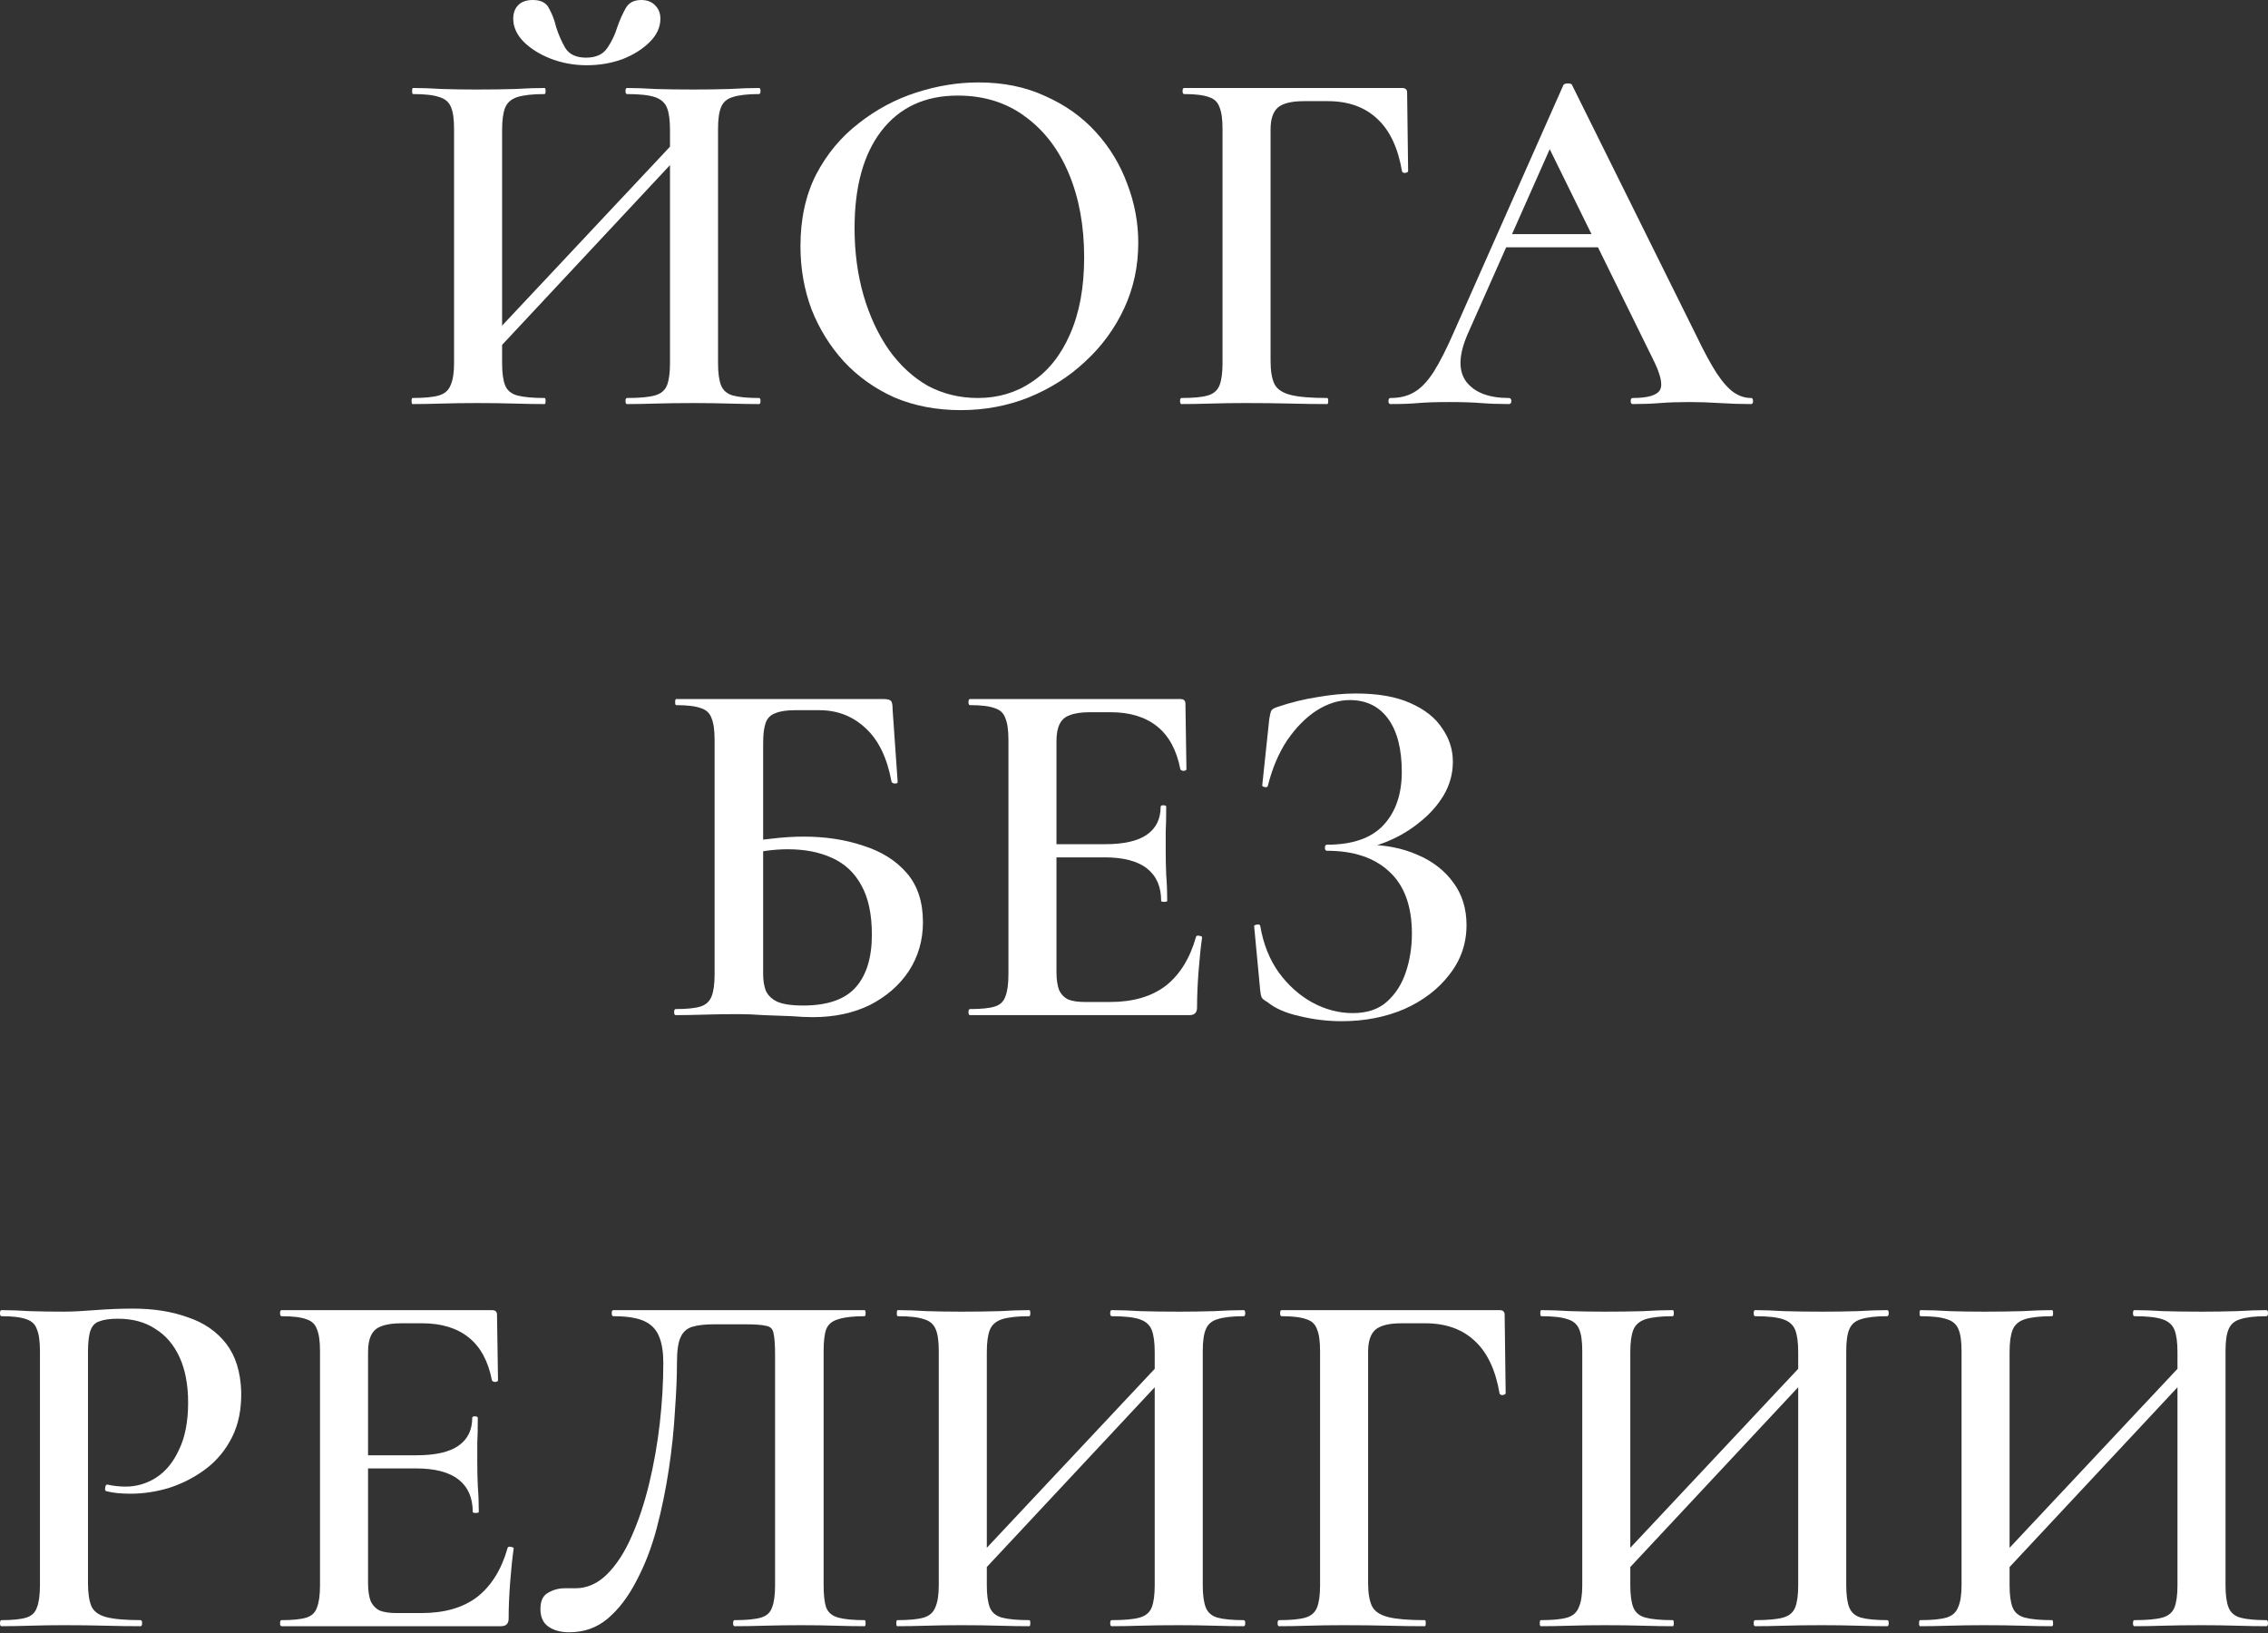 <?xml version="1.0" encoding="UTF-8"?> <svg xmlns="http://www.w3.org/2000/svg" width="300" height="216" viewBox="0 0 300 216" fill="none"><rect x="0" y="0" width="300" height="216" fill="#333333" stroke="none"/><path d="M262.942 210.352L261.671 209.148L291.103 177.776L292.308 178.913L262.942 210.352ZM253.979 215.101C253.889 215.101 253.845 214.968 253.845 214.7C253.845 214.432 253.889 214.299 253.979 214.299C255.539 214.299 256.699 214.187 257.457 213.964C258.215 213.741 258.728 213.295 258.995 212.626C259.308 211.957 259.464 210.976 259.464 209.683V178.712C259.464 177.419 259.33 176.46 259.062 175.836C258.795 175.167 258.282 174.721 257.524 174.498C256.766 174.23 255.606 174.097 254.045 174.097C253.956 174.097 253.912 173.963 253.912 173.695C253.912 173.428 253.956 173.294 254.045 173.294C255.205 173.294 256.498 173.339 257.925 173.428C259.352 173.472 260.846 173.495 262.407 173.495C264.324 173.495 266.019 173.472 267.491 173.428C268.962 173.339 270.278 173.294 271.437 173.294C271.526 173.294 271.571 173.428 271.571 173.695C271.571 173.963 271.526 174.097 271.437 174.097C269.876 174.097 268.672 174.23 267.825 174.498C267.022 174.766 266.487 175.234 266.22 175.903C265.952 176.572 265.818 177.553 265.818 178.846V209.683C265.818 210.976 265.952 211.957 266.22 212.626C266.487 213.295 267.022 213.741 267.825 213.964C268.672 214.187 269.876 214.299 271.437 214.299C271.526 214.299 271.571 214.432 271.571 214.7C271.571 214.968 271.526 215.101 271.437 215.101C270.233 215.101 268.895 215.079 267.424 215.034C265.997 214.99 264.324 214.968 262.407 214.968C260.846 214.968 259.33 214.99 257.858 215.034C256.387 215.079 255.093 215.101 253.979 215.101ZM282.341 215.101C282.207 215.101 282.14 214.968 282.14 214.7C282.14 214.432 282.207 214.299 282.341 214.299C283.991 214.299 285.217 214.187 286.02 213.964C286.822 213.741 287.358 213.295 287.625 212.626C287.893 211.957 288.026 210.976 288.026 209.683V178.846C288.026 177.553 287.893 176.572 287.625 175.903C287.358 175.234 286.822 174.766 286.02 174.498C285.217 174.23 283.991 174.097 282.341 174.097C282.207 174.097 282.14 173.963 282.14 173.695C282.14 173.428 282.207 173.294 282.341 173.294C283.456 173.294 284.726 173.339 286.153 173.428C287.625 173.472 289.32 173.495 291.237 173.495C292.798 173.495 294.337 173.472 295.853 173.428C297.369 173.339 298.685 173.294 299.799 173.294C299.933 173.294 300 173.428 300 173.695C300 173.963 299.933 174.097 299.799 174.097C298.283 174.097 297.124 174.23 296.321 174.498C295.563 174.721 295.05 175.167 294.783 175.836C294.515 176.46 294.381 177.419 294.381 178.712V209.683C294.381 210.976 294.515 211.957 294.783 212.626C295.05 213.295 295.563 213.741 296.321 213.964C297.124 214.187 298.283 214.299 299.799 214.299C299.933 214.299 300 214.432 300 214.7C300 214.968 299.933 215.101 299.799 215.101C298.685 215.101 297.369 215.079 295.853 215.034C294.337 214.99 292.798 214.968 291.237 214.968C289.32 214.968 287.625 214.99 286.153 215.034C284.726 215.079 283.456 215.101 282.341 215.101Z" fill="white"></path><path d="M212.773 210.352L211.502 209.148L240.934 177.776L242.138 178.913L212.773 210.352ZM203.809 215.101C203.72 215.101 203.675 214.968 203.675 214.7C203.675 214.432 203.72 214.299 203.809 214.299C205.37 214.299 206.529 214.187 207.287 213.964C208.046 213.741 208.558 213.295 208.826 212.626C209.138 211.957 209.294 210.976 209.294 209.683V178.712C209.294 177.419 209.16 176.46 208.893 175.836C208.625 175.167 208.112 174.721 207.354 174.498C206.596 174.23 205.437 174.097 203.876 174.097C203.787 174.097 203.742 173.963 203.742 173.695C203.742 173.428 203.787 173.294 203.876 173.294C205.035 173.294 206.329 173.339 207.756 173.428C209.183 173.472 210.677 173.495 212.237 173.495C214.155 173.495 215.85 173.472 217.321 173.428C218.793 173.339 220.108 173.294 221.268 173.294C221.357 173.294 221.402 173.428 221.402 173.695C221.402 173.963 221.357 174.097 221.268 174.097C219.707 174.097 218.503 174.23 217.656 174.498C216.853 174.766 216.318 175.234 216.05 175.903C215.783 176.572 215.649 177.553 215.649 178.846V209.683C215.649 210.976 215.783 211.957 216.05 212.626C216.318 213.295 216.853 213.741 217.656 213.964C218.503 214.187 219.707 214.299 221.268 214.299C221.357 214.299 221.402 214.432 221.402 214.7C221.402 214.968 221.357 215.101 221.268 215.101C220.064 215.101 218.726 215.079 217.254 215.034C215.827 214.99 214.155 214.968 212.237 214.968C210.677 214.968 209.16 214.99 207.689 215.034C206.217 215.079 204.924 215.101 203.809 215.101ZM232.171 215.101C232.037 215.101 231.971 214.968 231.971 214.7C231.971 214.432 232.037 214.299 232.171 214.299C233.821 214.299 235.048 214.187 235.85 213.964C236.653 213.741 237.188 213.295 237.456 212.626C237.723 211.957 237.857 210.976 237.857 209.683V178.846C237.857 177.553 237.723 176.572 237.456 175.903C237.188 175.234 236.653 174.766 235.85 174.498C235.048 174.23 233.821 174.097 232.171 174.097C232.037 174.097 231.971 173.963 231.971 173.695C231.971 173.428 232.037 173.294 232.171 173.294C233.286 173.294 234.557 173.339 235.984 173.428C237.456 173.472 239.15 173.495 241.068 173.495C242.629 173.495 244.167 173.472 245.683 173.428C247.2 173.339 248.515 173.294 249.63 173.294C249.764 173.294 249.831 173.428 249.831 173.695C249.831 173.963 249.764 174.097 249.63 174.097C248.114 174.097 246.954 174.23 246.152 174.498C245.393 174.721 244.881 175.167 244.613 175.836C244.346 176.46 244.212 177.419 244.212 178.712V209.683C244.212 210.976 244.346 211.957 244.613 212.626C244.881 213.295 245.393 213.741 246.152 213.964C246.954 214.187 248.114 214.299 249.63 214.299C249.764 214.299 249.831 214.432 249.831 214.7C249.831 214.968 249.764 215.101 249.63 215.101C248.515 215.101 247.2 215.079 245.683 215.034C244.167 214.99 242.629 214.968 241.068 214.968C239.15 214.968 237.456 214.99 235.984 215.034C234.557 215.079 233.286 215.101 232.171 215.101Z" fill="white"></path><path d="M169.194 215.101C169.061 215.101 168.994 214.968 168.994 214.7C168.994 214.432 169.061 214.299 169.194 214.299C170.755 214.299 171.915 214.187 172.673 213.964C173.431 213.741 173.944 213.295 174.211 212.626C174.479 211.957 174.613 210.976 174.613 209.683V178.712C174.613 177.419 174.479 176.46 174.211 175.836C173.988 175.167 173.52 174.721 172.806 174.498C172.093 174.23 171 174.097 169.529 174.097C169.395 174.097 169.328 173.963 169.328 173.695C169.328 173.428 169.395 173.294 169.529 173.294H198.359C198.805 173.294 199.028 173.495 199.028 173.896L199.162 184.264C199.162 184.398 199.028 184.487 198.761 184.532C198.538 184.532 198.404 184.465 198.359 184.331C197.824 181.209 196.731 178.891 195.081 177.374C193.431 175.814 191.246 175.033 188.526 175.033H185.382C183.732 175.033 182.573 175.323 181.904 175.903C181.279 176.482 180.967 177.441 180.967 178.779V209.416C180.967 210.753 181.146 211.779 181.502 212.493C181.859 213.161 182.573 213.63 183.643 213.897C184.713 214.165 186.319 214.299 188.459 214.299C188.548 214.299 188.593 214.432 188.593 214.7C188.593 214.968 188.548 215.101 188.459 215.101C186.943 215.101 185.315 215.079 183.576 215.034C181.837 214.99 179.852 214.968 177.623 214.968C176.062 214.968 174.546 214.99 173.074 215.034C171.602 215.079 170.309 215.101 169.194 215.101Z" fill="white"></path><path d="M127.655 210.352L126.384 209.148L155.817 177.776L157.021 178.913L127.655 210.352ZM118.692 215.101C118.603 215.101 118.558 214.968 118.558 214.7C118.558 214.432 118.603 214.299 118.692 214.299C120.253 214.299 121.412 214.187 122.17 213.964C122.928 213.741 123.441 213.295 123.709 212.626C124.021 211.957 124.177 210.976 124.177 209.683V178.712C124.177 177.419 124.043 176.46 123.776 175.836C123.508 175.167 122.995 174.721 122.237 174.498C121.479 174.23 120.32 174.097 118.759 174.097C118.67 174.097 118.625 173.963 118.625 173.695C118.625 173.428 118.67 173.294 118.759 173.294C119.918 173.294 121.211 173.339 122.639 173.428C124.066 173.472 125.559 173.495 127.12 173.495C129.038 173.495 130.732 173.472 132.204 173.428C133.676 173.339 134.991 173.294 136.151 173.294C136.24 173.294 136.284 173.428 136.284 173.695C136.284 173.963 136.24 174.097 136.151 174.097C134.59 174.097 133.386 174.23 132.538 174.498C131.736 174.766 131.201 175.234 130.933 175.903C130.666 176.572 130.532 177.553 130.532 178.846V209.683C130.532 210.976 130.666 211.957 130.933 212.626C131.201 213.295 131.736 213.741 132.538 213.964C133.386 214.187 134.59 214.299 136.151 214.299C136.24 214.299 136.284 214.432 136.284 214.7C136.284 214.968 136.24 215.101 136.151 215.101C134.947 215.101 133.609 215.079 132.137 215.034C130.71 214.99 129.038 214.968 127.12 214.968C125.559 214.968 124.043 214.99 122.572 215.034C121.1 215.079 119.807 215.101 118.692 215.101ZM147.054 215.101C146.92 215.101 146.853 214.968 146.853 214.7C146.853 214.432 146.92 214.299 147.054 214.299C148.704 214.299 149.93 214.187 150.733 213.964C151.536 213.741 152.071 213.295 152.338 212.626C152.606 211.957 152.74 210.976 152.74 209.683V178.846C152.74 177.553 152.606 176.572 152.338 175.903C152.071 175.234 151.536 174.766 150.733 174.498C149.93 174.23 148.704 174.097 147.054 174.097C146.92 174.097 146.853 173.963 146.853 173.695C146.853 173.428 146.92 173.294 147.054 173.294C148.169 173.294 149.44 173.339 150.867 173.428C152.338 173.472 154.033 173.495 155.951 173.495C157.511 173.495 159.05 173.472 160.566 173.428C162.082 173.339 163.398 173.294 164.513 173.294C164.647 173.294 164.713 173.428 164.713 173.695C164.713 173.963 164.647 174.097 164.513 174.097C162.997 174.097 161.837 174.23 161.034 174.498C160.276 174.721 159.763 175.167 159.496 175.836C159.228 176.46 159.095 177.419 159.095 178.712V209.683C159.095 210.976 159.228 211.957 159.496 212.626C159.763 213.295 160.276 213.741 161.034 213.964C161.837 214.187 162.997 214.299 164.513 214.299C164.647 214.299 164.713 214.432 164.713 214.7C164.713 214.968 164.647 215.101 164.513 215.101C163.398 215.101 162.082 215.079 160.566 215.034C159.05 214.99 157.511 214.968 155.951 214.968C154.033 214.968 152.338 214.99 150.867 215.034C149.44 215.079 148.169 215.101 147.054 215.101Z" fill="white"></path><path d="M75.299 215.904C74.184 215.904 73.269 215.659 72.556 215.168C71.843 214.678 71.486 213.897 71.486 212.827C71.486 211.757 71.82 211.043 72.489 210.686C73.158 210.285 73.894 210.084 74.697 210.084C74.919 210.084 75.142 210.084 75.365 210.084C75.633 210.084 75.878 210.084 76.101 210.084C77.662 210.084 79.067 209.46 80.315 208.211C81.564 206.963 82.634 205.313 83.526 203.261C84.463 201.166 85.243 198.824 85.868 196.238C86.492 193.651 86.96 190.998 87.272 188.278C87.584 185.513 87.74 182.837 87.74 180.251C87.74 178.868 87.562 177.731 87.205 176.839C86.849 175.903 86.202 175.212 85.265 174.766C84.329 174.32 82.947 174.097 81.118 174.097C80.984 174.097 80.918 173.963 80.918 173.695C80.918 173.428 80.984 173.294 81.118 173.294C81.386 173.294 82.166 173.294 83.459 173.294C84.753 173.294 86.358 173.294 88.276 173.294C90.238 173.294 92.334 173.294 94.563 173.294C96.838 173.294 99.09 173.294 101.319 173.294C103.594 173.294 105.69 173.294 107.607 173.294C109.525 173.294 111.086 173.294 112.29 173.294C113.494 173.294 114.185 173.294 114.363 173.294C114.453 173.294 114.497 173.428 114.497 173.695C114.497 173.963 114.453 174.097 114.363 174.097C112.847 174.097 111.688 174.23 110.885 174.498C110.082 174.721 109.547 175.167 109.28 175.836C109.057 176.46 108.945 177.419 108.945 178.712V209.683C108.945 210.976 109.057 211.957 109.28 212.626C109.547 213.295 110.082 213.741 110.885 213.964C111.688 214.187 112.847 214.299 114.363 214.299C114.453 214.299 114.497 214.432 114.497 214.7C114.497 214.968 114.453 215.101 114.363 215.101C113.249 215.101 111.955 215.079 110.484 215.034C109.057 214.99 107.563 214.968 106.002 214.968C104.307 214.968 102.702 214.99 101.186 215.034C99.714 215.079 98.376 215.101 97.172 215.101C97.038 215.101 96.972 214.968 96.972 214.7C96.972 214.432 97.038 214.299 97.172 214.299C98.733 214.299 99.892 214.187 100.651 213.964C101.409 213.741 101.899 213.295 102.122 212.626C102.39 211.957 102.524 210.976 102.524 209.683V179.314C102.524 177.932 102.457 176.951 102.323 176.371C102.234 175.791 101.899 175.457 101.319 175.368C100.784 175.234 99.848 175.167 98.51 175.167H94.43C93.27 175.167 92.311 175.278 91.553 175.501C90.84 175.724 90.327 176.193 90.015 176.906C89.703 177.575 89.546 178.69 89.546 180.251C89.546 182.034 89.457 184.153 89.279 186.605C89.145 189.058 88.878 191.622 88.476 194.298C88.075 196.974 87.54 199.582 86.871 202.124C86.202 204.666 85.31 206.985 84.195 209.081C83.125 211.177 81.854 212.849 80.382 214.098C78.955 215.302 77.261 215.904 75.299 215.904Z" fill="white"></path><path d="M66.277 215.101H37.246C37.112 215.101 37.045 214.968 37.045 214.7C37.045 214.432 37.112 214.299 37.246 214.299C38.717 214.299 39.81 214.187 40.523 213.964C41.237 213.741 41.705 213.295 41.928 212.626C42.196 211.957 42.329 210.976 42.329 209.683V178.712C42.329 177.419 42.196 176.46 41.928 175.836C41.705 175.167 41.237 174.721 40.523 174.498C39.81 174.23 38.717 174.097 37.246 174.097C37.112 174.097 37.045 173.963 37.045 173.695C37.045 173.428 37.112 173.294 37.246 173.294H65.073C65.519 173.294 65.742 173.495 65.742 173.896L65.875 182.592C65.875 182.681 65.764 182.748 65.541 182.793C65.318 182.793 65.162 182.726 65.073 182.592C64.582 180.05 63.556 178.155 61.996 176.906C60.435 175.657 58.383 175.033 55.842 175.033H53.099C51.984 175.033 51.092 175.167 50.423 175.434C49.799 175.657 49.353 176.059 49.086 176.639C48.818 177.174 48.684 177.909 48.684 178.846V209.416C48.684 210.352 48.796 211.132 49.019 211.757C49.286 212.336 49.688 212.76 50.223 213.028C50.758 213.251 51.516 213.362 52.497 213.362H55.775C58.807 213.362 61.26 212.649 63.133 211.222C65.006 209.75 66.344 207.587 67.146 204.733C67.191 204.599 67.325 204.555 67.548 204.599C67.815 204.644 67.949 204.711 67.949 204.8C67.771 206.049 67.615 207.543 67.481 209.282C67.347 211.021 67.28 212.626 67.28 214.098C67.28 214.767 66.946 215.101 66.277 215.101ZM62.531 199.984C62.531 198.111 61.906 196.684 60.658 195.703C59.409 194.722 57.536 194.231 55.039 194.231H45.674V192.492H55.106C57.603 192.492 59.454 192.068 60.658 191.221C61.862 190.374 62.464 189.147 62.464 187.542C62.464 187.408 62.575 187.341 62.798 187.341C63.066 187.341 63.2 187.408 63.2 187.542C63.2 188.969 63.177 190.084 63.133 190.886C63.133 191.689 63.133 192.514 63.133 193.361C63.133 194.432 63.155 195.502 63.2 196.572C63.289 197.598 63.333 198.735 63.333 199.984C63.333 200.073 63.2 200.118 62.932 200.118C62.664 200.118 62.531 200.073 62.531 199.984Z" fill="white"></path><path d="M11.639 209.415C11.639 210.753 11.795 211.778 12.107 212.492C12.42 213.161 13.066 213.629 14.047 213.897C15.073 214.164 16.589 214.298 18.596 214.298C18.73 214.298 18.797 214.432 18.797 214.699C18.797 214.967 18.73 215.101 18.596 215.101C17.169 215.101 15.608 215.078 13.914 215.034C12.264 214.989 10.457 214.967 8.495 214.967C6.934 214.967 5.441 214.989 4.014 215.034C2.586 215.078 1.316 215.101 0.201 215.101C0.067 215.101 0 214.967 0 214.699C0 214.432 0.067 214.298 0.201 214.298C1.672 214.298 2.765 214.186 3.478 213.963C4.192 213.74 4.66 213.295 4.883 212.626C5.151 211.957 5.284 210.976 5.284 209.682V178.711C5.284 177.418 5.151 176.459 4.883 175.835C4.66 175.166 4.192 174.72 3.478 174.497C2.765 174.23 1.672 174.096 0.201 174.096C0.067 174.096 0 173.962 0 173.695C0 173.427 0.067 173.293 0.201 173.293C1.316 173.293 2.564 173.338 3.947 173.427C5.374 173.472 6.868 173.494 8.428 173.494C9.499 173.494 10.881 173.427 12.576 173.293C14.315 173.159 15.987 173.093 17.593 173.093C20.313 173.093 22.721 173.472 24.817 174.23C26.957 174.943 28.652 176.103 29.901 177.708C31.149 179.313 31.818 181.432 31.907 184.063C31.952 186.382 31.551 188.388 30.703 190.083C29.856 191.778 28.697 193.182 27.225 194.297C25.798 195.368 24.215 196.192 22.476 196.772C20.736 197.307 18.997 197.575 17.258 197.575C16.768 197.575 16.232 197.553 15.653 197.508C15.118 197.463 14.582 197.374 14.047 197.24C13.914 197.196 13.869 197.04 13.914 196.772C13.958 196.46 14.07 196.326 14.248 196.371C14.605 196.46 15.006 196.527 15.452 196.572C15.898 196.616 16.277 196.638 16.589 196.638C18.061 196.638 19.421 196.237 20.67 195.434C21.918 194.632 22.922 193.405 23.68 191.755C24.482 190.105 24.884 188.032 24.884 185.534C24.884 183.171 24.505 181.164 23.747 179.514C22.988 177.864 21.918 176.615 20.536 175.768C19.198 174.876 17.548 174.43 15.586 174.43C14.56 174.43 13.757 174.542 13.178 174.765C12.598 174.943 12.197 175.345 11.974 175.969C11.751 176.593 11.639 177.552 11.639 178.845V209.415Z" fill="white"></path><path d="M178.934 134.005C180.807 134.005 182.3 133.515 183.415 132.534C184.575 131.508 185.422 130.193 185.957 128.587C186.492 126.982 186.76 125.287 186.76 123.503C186.76 119.847 185.757 117.104 183.75 115.276C181.788 113.447 179.045 112.533 175.522 112.533C175.344 112.533 175.254 112.399 175.254 112.132C175.254 111.864 175.344 111.731 175.522 111.731C178.911 111.731 181.409 110.861 183.014 109.122C184.619 107.383 185.422 105.041 185.422 102.098C185.422 99.066 184.82 96.725 183.616 95.075C182.412 93.424 180.717 92.6 178.532 92.6C177.061 92.6 175.589 93.068 174.117 94.004C172.69 94.941 171.397 96.256 170.238 97.951C169.123 99.645 168.275 101.652 167.696 103.971C167.651 104.105 167.517 104.149 167.294 104.105C167.071 104.06 166.96 103.993 166.96 103.904L167.896 95.075C167.986 94.539 168.075 94.183 168.164 94.004C168.253 93.826 168.498 93.67 168.9 93.536C170.728 92.912 172.534 92.466 174.318 92.198C176.102 91.886 177.774 91.73 179.335 91.73C182.278 91.73 184.686 92.153 186.559 93.001C188.477 93.848 189.882 94.963 190.773 96.345C191.71 97.683 192.178 99.155 192.178 100.76C192.178 102.321 191.777 103.793 190.974 105.175C190.171 106.513 189.123 107.695 187.83 108.72C186.582 109.746 185.221 110.571 183.75 111.195C182.323 111.82 180.963 112.176 179.669 112.266L180.606 111.731C183.192 111.731 185.489 112.176 187.496 113.068C189.502 113.916 191.086 115.142 192.245 116.747C193.404 118.308 193.984 120.181 193.984 122.366C193.984 124.819 193.226 127.004 191.71 128.922C190.238 130.839 188.254 132.356 185.757 133.47C183.259 134.541 180.494 135.076 177.462 135.076C175.589 135.076 173.738 134.853 171.91 134.407C170.082 134.006 168.655 133.381 167.629 132.534C167.227 132.311 166.982 132.11 166.893 131.932C166.804 131.753 166.737 131.441 166.692 130.995L165.89 122.5C165.89 122.411 166.001 122.344 166.224 122.299C166.492 122.255 166.648 122.299 166.692 122.433C167.094 124.841 167.919 126.915 169.167 128.654C170.416 130.349 171.888 131.664 173.582 132.601C175.321 133.537 177.105 134.005 178.934 134.005Z" fill="white"></path><path d="M157.338 134.274H128.307C128.173 134.274 128.106 134.14 128.106 133.872C128.106 133.605 128.173 133.471 128.307 133.471C129.778 133.471 130.871 133.36 131.585 133.137C132.298 132.914 132.766 132.468 132.989 131.799C133.257 131.13 133.391 130.149 133.391 128.856V97.885C133.391 96.591 133.257 95.633 132.989 95.008C132.766 94.339 132.298 93.894 131.585 93.671C130.871 93.403 129.778 93.269 128.307 93.269C128.173 93.269 128.106 93.135 128.106 92.868C128.106 92.6 128.173 92.466 128.307 92.466H156.134C156.58 92.466 156.803 92.667 156.803 93.069L156.937 101.764C156.937 101.854 156.825 101.92 156.602 101.965C156.379 101.965 156.223 101.898 156.134 101.764C155.643 99.222 154.618 97.327 153.057 96.079C151.496 94.83 149.445 94.206 146.903 94.206H144.16C143.045 94.206 142.153 94.339 141.485 94.607C140.86 94.83 140.414 95.231 140.147 95.811C139.879 96.346 139.745 97.082 139.745 98.018V128.588C139.745 129.525 139.857 130.305 140.08 130.929C140.347 131.509 140.749 131.933 141.284 132.2C141.819 132.423 142.577 132.535 143.558 132.535H146.836C149.868 132.535 152.321 131.821 154.194 130.394C156.067 128.922 157.405 126.76 158.208 123.906C158.252 123.772 158.386 123.727 158.609 123.772C158.876 123.816 159.01 123.883 159.01 123.972C158.832 125.221 158.676 126.715 158.542 128.454C158.408 130.193 158.341 131.799 158.341 133.27C158.341 133.939 158.007 134.274 157.338 134.274ZM153.592 119.156C153.592 117.283 152.968 115.856 151.719 114.875C150.47 113.894 148.597 113.404 146.1 113.404H136.735V111.664H146.167C148.664 111.664 150.515 111.241 151.719 110.393C152.923 109.546 153.525 108.32 153.525 106.714C153.525 106.581 153.637 106.514 153.86 106.514C154.127 106.514 154.261 106.581 154.261 106.714C154.261 108.141 154.239 109.256 154.194 110.059C154.194 110.862 154.194 111.687 154.194 112.534C154.194 113.604 154.216 114.675 154.261 115.745C154.35 116.77 154.395 117.908 154.395 119.156C154.395 119.245 154.261 119.29 153.993 119.29C153.726 119.29 153.592 119.245 153.592 119.156Z" fill="white"></path><path d="M107.501 134.541C106.743 134.541 105.784 134.497 104.625 134.408C103.465 134.363 102.261 134.318 101.012 134.274C99.808 134.185 98.694 134.14 97.668 134.14C96.107 134.14 94.613 134.162 93.186 134.207C91.759 134.252 90.488 134.274 89.373 134.274C89.24 134.274 89.173 134.14 89.173 133.872C89.173 133.605 89.24 133.471 89.373 133.471C90.845 133.471 91.938 133.36 92.651 133.137C93.365 132.914 93.855 132.468 94.123 131.799C94.39 131.13 94.524 130.149 94.524 128.856V97.885C94.524 96.591 94.39 95.633 94.123 95.008C93.9 94.339 93.431 93.894 92.718 93.671C92.004 93.403 90.912 93.269 89.44 93.269C89.351 93.269 89.306 93.135 89.306 92.868C89.306 92.6 89.351 92.466 89.44 92.466H116.866C117.401 92.466 117.735 92.556 117.869 92.734C118.003 92.868 118.07 93.247 118.07 93.871L118.739 103.437C118.739 103.57 118.627 103.637 118.404 103.637C118.181 103.637 118.025 103.57 117.936 103.437C117.356 100.27 116.219 97.907 114.525 96.346C112.83 94.741 110.779 93.938 108.371 93.938H105.16C104.045 93.938 103.175 94.072 102.551 94.339C101.927 94.562 101.503 94.986 101.28 95.61C101.057 96.235 100.946 97.127 100.946 98.286V128.856C100.946 129.658 101.057 130.372 101.28 130.996C101.548 131.62 102.038 132.111 102.752 132.468C103.51 132.825 104.669 133.003 106.23 133.003C109.441 133.003 111.76 132.2 113.187 130.595C114.614 128.989 115.327 126.67 115.327 123.638C115.327 120.918 114.859 118.733 113.923 117.083C113.031 115.433 111.737 114.229 110.043 113.47C108.393 112.712 106.453 112.333 104.223 112.333C103.287 112.333 102.328 112.4 101.347 112.534C100.366 112.668 99.318 112.846 98.203 113.069L97.935 111.664C99.273 111.308 100.656 111.062 102.083 110.929C103.554 110.75 104.959 110.661 106.297 110.661C109.196 110.661 111.827 111.062 114.19 111.865C116.598 112.623 118.516 113.827 119.943 115.477C121.37 117.127 122.083 119.29 122.083 121.966C122.083 124.374 121.459 126.537 120.21 128.454C118.962 130.327 117.245 131.821 115.06 132.936C112.875 134.006 110.355 134.541 107.501 134.541Z" fill="white"></path><path d="M198.507 32.71L199.511 30.971H213.291L213.759 32.71H198.507ZM231.619 52.644C231.797 52.644 231.886 52.778 231.886 53.045C231.886 53.313 231.797 53.446 231.619 53.446C230.281 53.446 228.899 53.402 227.472 53.313C226.089 53.223 224.751 53.179 223.458 53.179C221.986 53.179 220.693 53.223 219.578 53.313C218.508 53.402 217.304 53.446 215.966 53.446C215.788 53.446 215.699 53.313 215.699 53.045C215.699 52.778 215.788 52.644 215.966 52.644C217.973 52.644 219.177 52.287 219.578 51.573C219.98 50.86 219.645 49.455 218.575 47.359L204.595 18.93L207.337 14.448L194.093 44.282C192.933 47.002 192.889 49.076 193.959 50.503C195.074 51.93 196.947 52.644 199.578 52.644C199.801 52.644 199.912 52.778 199.912 53.045C199.912 53.313 199.801 53.446 199.578 53.446C198.24 53.446 197.014 53.402 195.899 53.313C194.784 53.223 193.379 53.179 191.684 53.179C189.99 53.179 188.63 53.223 187.604 53.313C186.623 53.402 185.397 53.446 183.925 53.446C183.747 53.446 183.657 53.313 183.657 53.045C183.657 52.778 183.747 52.644 183.925 52.644C185.129 52.644 186.155 52.398 187.002 51.908C187.894 51.417 188.764 50.526 189.611 49.232C190.458 47.894 191.395 46.044 192.42 43.68L206.802 11.238C206.891 11.104 207.092 11.037 207.404 11.037C207.716 11.037 207.895 11.104 207.939 11.238L224.328 44.282C225.353 46.423 226.268 48.117 227.07 49.366C227.873 50.57 228.631 51.417 229.345 51.908C230.058 52.398 230.816 52.644 231.619 52.644Z" fill="white"></path><path d="M156.292 53.446C156.158 53.446 156.091 53.312 156.091 53.045C156.091 52.777 156.158 52.643 156.292 52.643C157.853 52.643 159.012 52.532 159.77 52.309C160.528 52.086 161.041 51.64 161.309 50.971C161.576 50.302 161.71 49.321 161.71 48.028V17.057C161.71 15.764 161.576 14.805 161.309 14.18C161.086 13.511 160.618 13.066 159.904 12.843C159.191 12.575 158.098 12.441 156.626 12.441C156.493 12.441 156.426 12.307 156.426 12.04C156.426 11.772 156.493 11.639 156.626 11.639H185.457C185.903 11.639 186.126 11.839 186.126 12.241L186.26 22.609C186.26 22.743 186.126 22.832 185.858 22.876C185.635 22.876 185.501 22.809 185.457 22.676C184.922 19.554 183.829 17.235 182.179 15.719C180.529 14.158 178.344 13.378 175.624 13.378H172.48C170.83 13.378 169.67 13.668 169.001 14.247C168.377 14.827 168.065 15.786 168.065 17.124V47.76C168.065 49.098 168.243 50.124 168.6 50.837C168.957 51.506 169.67 51.974 170.741 52.242C171.811 52.51 173.416 52.643 175.557 52.643C175.646 52.643 175.691 52.777 175.691 53.045C175.691 53.312 175.646 53.446 175.557 53.446C174.041 53.446 172.413 53.424 170.674 53.379C168.935 53.334 166.95 53.312 164.72 53.312C163.16 53.312 161.643 53.334 160.172 53.379C158.7 53.424 157.407 53.446 156.292 53.446Z" fill="white"></path><path d="M127.085 54.248C123.874 54.248 120.953 53.691 118.322 52.576C115.736 51.417 113.506 49.834 111.633 47.827C109.805 45.82 108.378 43.523 107.352 40.937C106.371 38.306 105.88 35.519 105.88 32.575C105.88 28.963 106.572 25.797 107.954 23.077C109.381 20.357 111.254 18.105 113.573 16.321C115.892 14.492 118.434 13.132 121.199 12.24C123.963 11.348 126.706 10.902 129.426 10.902C132.726 10.902 135.67 11.505 138.256 12.709C140.887 13.868 143.117 15.451 144.945 17.458C146.774 19.465 148.156 21.739 149.093 24.281C150.074 26.823 150.564 29.431 150.564 32.107C150.564 35.229 149.94 38.127 148.691 40.803C147.443 43.479 145.726 45.82 143.54 47.827C141.4 49.834 138.903 51.417 136.049 52.576C133.239 53.691 130.251 54.248 127.085 54.248ZM129.359 52.643C132.035 52.643 134.421 51.929 136.517 50.502C138.657 49.075 140.33 46.98 141.534 44.215C142.782 41.405 143.407 38.016 143.407 34.047C143.407 29.9 142.738 26.221 141.4 23.01C140.062 19.799 138.145 17.279 135.647 15.451C133.15 13.578 130.162 12.642 126.684 12.642C122.358 12.642 118.991 14.203 116.583 17.324C114.22 20.401 113.038 24.682 113.038 30.167C113.038 33.378 113.439 36.366 114.242 39.131C115.045 41.851 116.159 44.237 117.586 46.288C119.058 48.34 120.775 49.923 122.737 51.038C124.744 52.108 126.951 52.643 129.359 52.643Z" fill="white"></path><path d="M63.54 48.697L62.269 47.493L91.701 16.121L92.905 17.258L63.54 48.697ZM54.576 53.447C54.487 53.447 54.442 53.313 54.442 53.045C54.442 52.778 54.487 52.644 54.576 52.644C56.137 52.644 57.296 52.532 58.054 52.309C58.813 52.086 59.325 51.641 59.593 50.972C59.905 50.303 60.061 49.322 60.061 48.028V17.057C60.061 15.764 59.928 14.805 59.66 14.181C59.392 13.512 58.88 13.066 58.121 12.843C57.363 12.576 56.204 12.442 54.643 12.442C54.554 12.442 54.509 12.308 54.509 12.04C54.509 11.773 54.554 11.639 54.643 11.639C55.803 11.639 57.096 11.684 58.523 11.773C59.95 11.818 61.444 11.84 63.005 11.84C64.922 11.84 66.617 11.818 68.088 11.773C69.56 11.684 70.876 11.639 72.035 11.639C72.124 11.639 72.169 11.773 72.169 12.04C72.169 12.308 72.124 12.442 72.035 12.442C70.474 12.442 69.27 12.576 68.423 12.843C67.62 13.111 67.085 13.579 66.817 14.248C66.55 14.917 66.416 15.898 66.416 17.191V48.028C66.416 49.322 66.55 50.303 66.817 50.972C67.085 51.641 67.62 52.086 68.423 52.309C69.27 52.532 70.474 52.644 72.035 52.644C72.124 52.644 72.169 52.778 72.169 53.045C72.169 53.313 72.124 53.447 72.035 53.447C70.831 53.447 69.493 53.424 68.021 53.38C66.594 53.335 64.922 53.313 63.005 53.313C61.444 53.313 59.928 53.335 58.456 53.38C56.984 53.424 55.691 53.447 54.576 53.447ZM82.938 53.447C82.805 53.447 82.738 53.313 82.738 53.045C82.738 52.778 82.805 52.644 82.938 52.644C84.588 52.644 85.815 52.532 86.617 52.309C87.42 52.086 87.955 51.641 88.223 50.972C88.49 50.303 88.624 49.322 88.624 48.028V17.191C88.624 15.898 88.49 14.917 88.223 14.248C87.955 13.579 87.42 13.111 86.617 12.843C85.815 12.576 84.588 12.442 82.938 12.442C82.805 12.442 82.738 12.308 82.738 12.04C82.738 11.773 82.805 11.639 82.938 11.639C84.053 11.639 85.324 11.684 86.751 11.773C88.223 11.818 89.917 11.84 91.835 11.84C93.396 11.84 94.934 11.818 96.451 11.773C97.967 11.684 99.282 11.639 100.397 11.639C100.531 11.639 100.598 11.773 100.598 12.04C100.598 12.308 100.531 12.442 100.397 12.442C98.881 12.442 97.721 12.576 96.919 12.843C96.161 13.066 95.648 13.512 95.38 14.181C95.113 14.805 94.979 15.764 94.979 17.057V48.028C94.979 49.322 95.113 50.303 95.38 50.972C95.648 51.641 96.161 52.086 96.919 52.309C97.721 52.532 98.881 52.644 100.397 52.644C100.531 52.644 100.598 52.778 100.598 53.045C100.598 53.313 100.531 53.447 100.397 53.447C99.282 53.447 97.967 53.424 96.451 53.38C94.934 53.335 93.396 53.313 91.835 53.313C89.917 53.313 88.223 53.335 86.751 53.38C85.324 53.424 84.053 53.447 82.938 53.447ZM77.52 7.626C78.813 7.626 79.75 7.202 80.329 6.355C80.909 5.507 81.355 4.571 81.667 3.545C81.98 2.653 82.336 1.851 82.738 1.137C83.139 0.379 83.83 0 84.811 0C85.614 0 86.238 0.245 86.684 0.736C87.13 1.182 87.353 1.761 87.353 2.475C87.353 3.59 86.885 4.616 85.948 5.552C85.012 6.489 83.808 7.247 82.336 7.826C80.865 8.361 79.282 8.629 77.587 8.629C75.937 8.629 74.354 8.339 72.838 7.759C71.366 7.18 70.162 6.422 69.225 5.485C68.334 4.549 67.888 3.545 67.888 2.475C67.888 1.717 68.111 1.115 68.557 0.669C69.002 0.223 69.649 0 70.496 0C71.567 0 72.28 0.379 72.637 1.137C73.038 1.851 73.35 2.676 73.573 3.612C73.886 4.593 74.287 5.507 74.778 6.355C75.313 7.202 76.227 7.626 77.52 7.626Z" fill="white"></path></svg> 